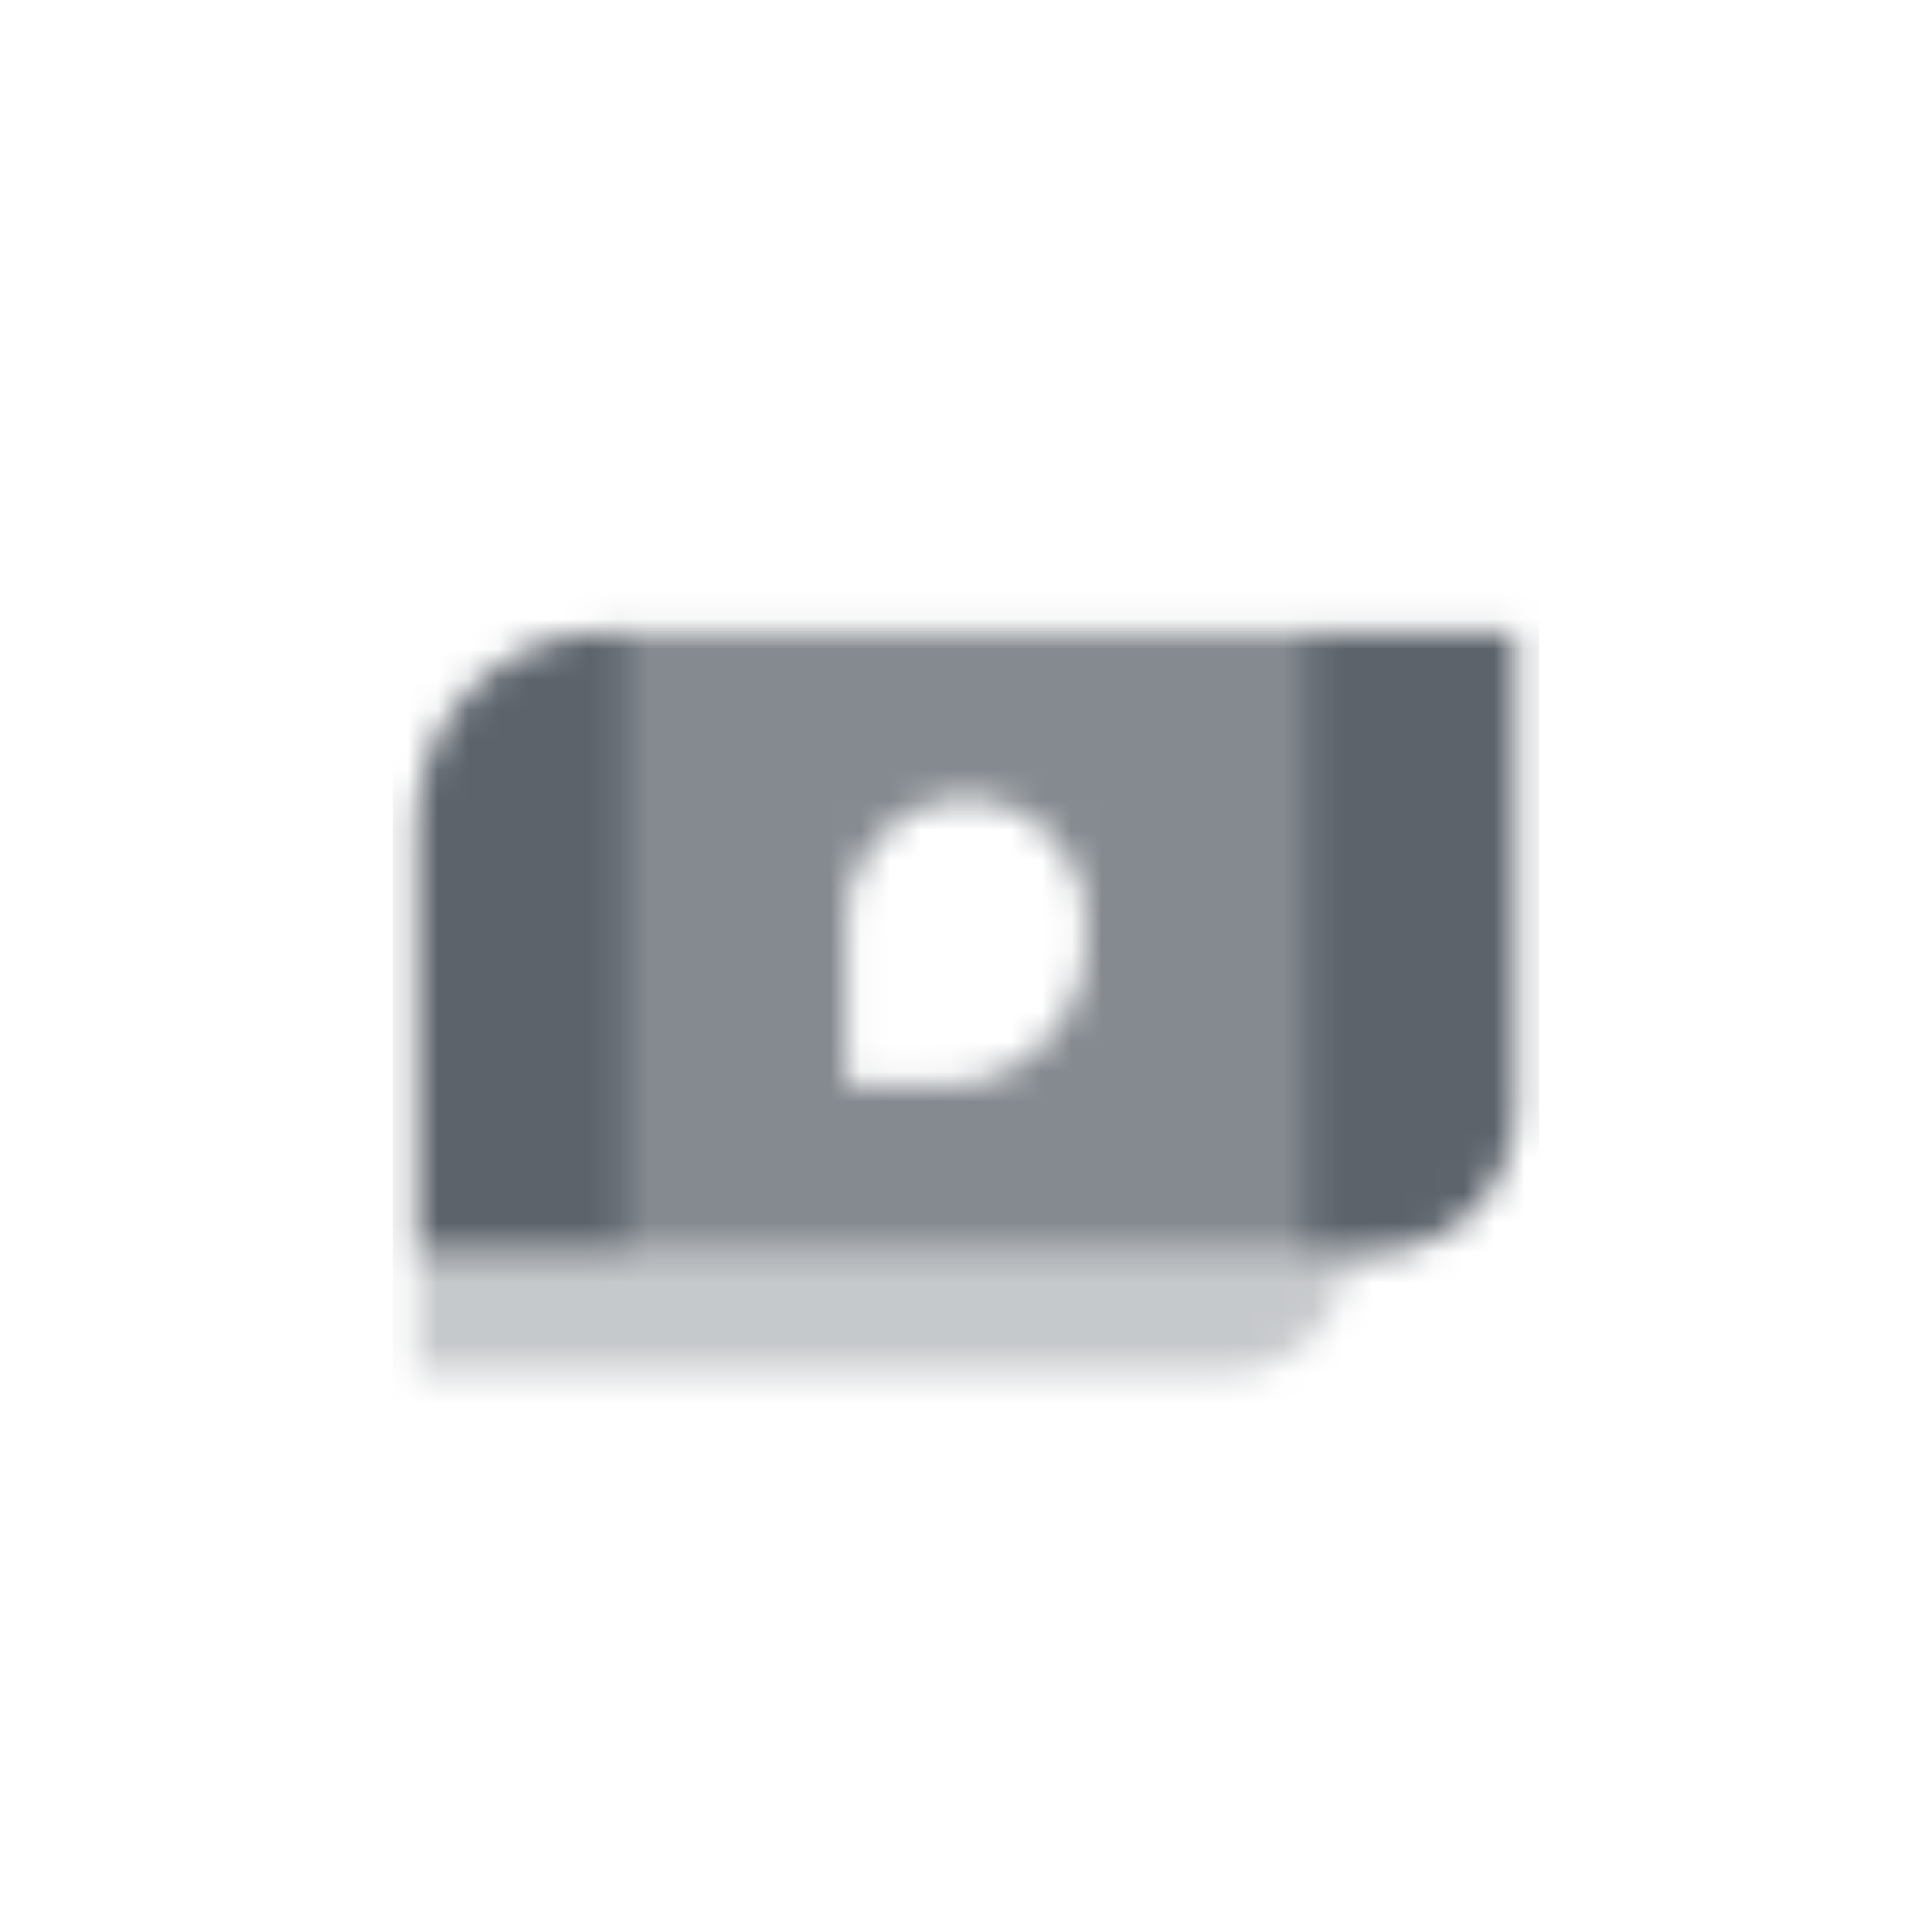 <svg width="64" height="64" viewBox="0 0 64 64" fill="none" xmlns="http://www.w3.org/2000/svg">
<mask id="mask0" style="mask-type:alpha" maskUnits="userSpaceOnUse" x="13" y="20" width="38" height="26">
<g clip-path="url(#clip0)">
<path opacity="0.35" d="M13.792 41.5H44.667C44.667 43.686 42.895 45.458 40.708 45.458H13.792V41.5Z" fill="black"/>
<path opacity="0.75" fill-rule="evenodd" clip-rule="evenodd" d="M43.083 20.917H20.917V41.5H43.083V20.917ZM32 26.458C29.814 26.458 28.042 28.23 28.042 30.417V35.958H31.208C33.832 35.958 35.958 33.832 35.958 31.208V30.417C35.958 28.23 34.186 26.458 32 26.458Z" fill="black"/>
<path fill-rule="evenodd" clip-rule="evenodd" d="M20.125 20.917C16.627 20.917 13.792 23.752 13.792 27.25V41.5H20.917V20.917H20.125ZM50.208 20.917H43.083V41.5H45.458C48.082 41.5 50.208 39.373 50.208 36.75V20.917Z" fill="black"/>
</g>
</mask>
<g mask="url(#mask0)">
<path d="M13 13H51V51H13V13Z" fill="#5C636B"/>
</g>
<defs>
<clipPath id="clip0">
<rect width="36.417" height="24.542" fill="white" transform="translate(13.792 20.917)"/>
</clipPath>
</defs>
</svg>

